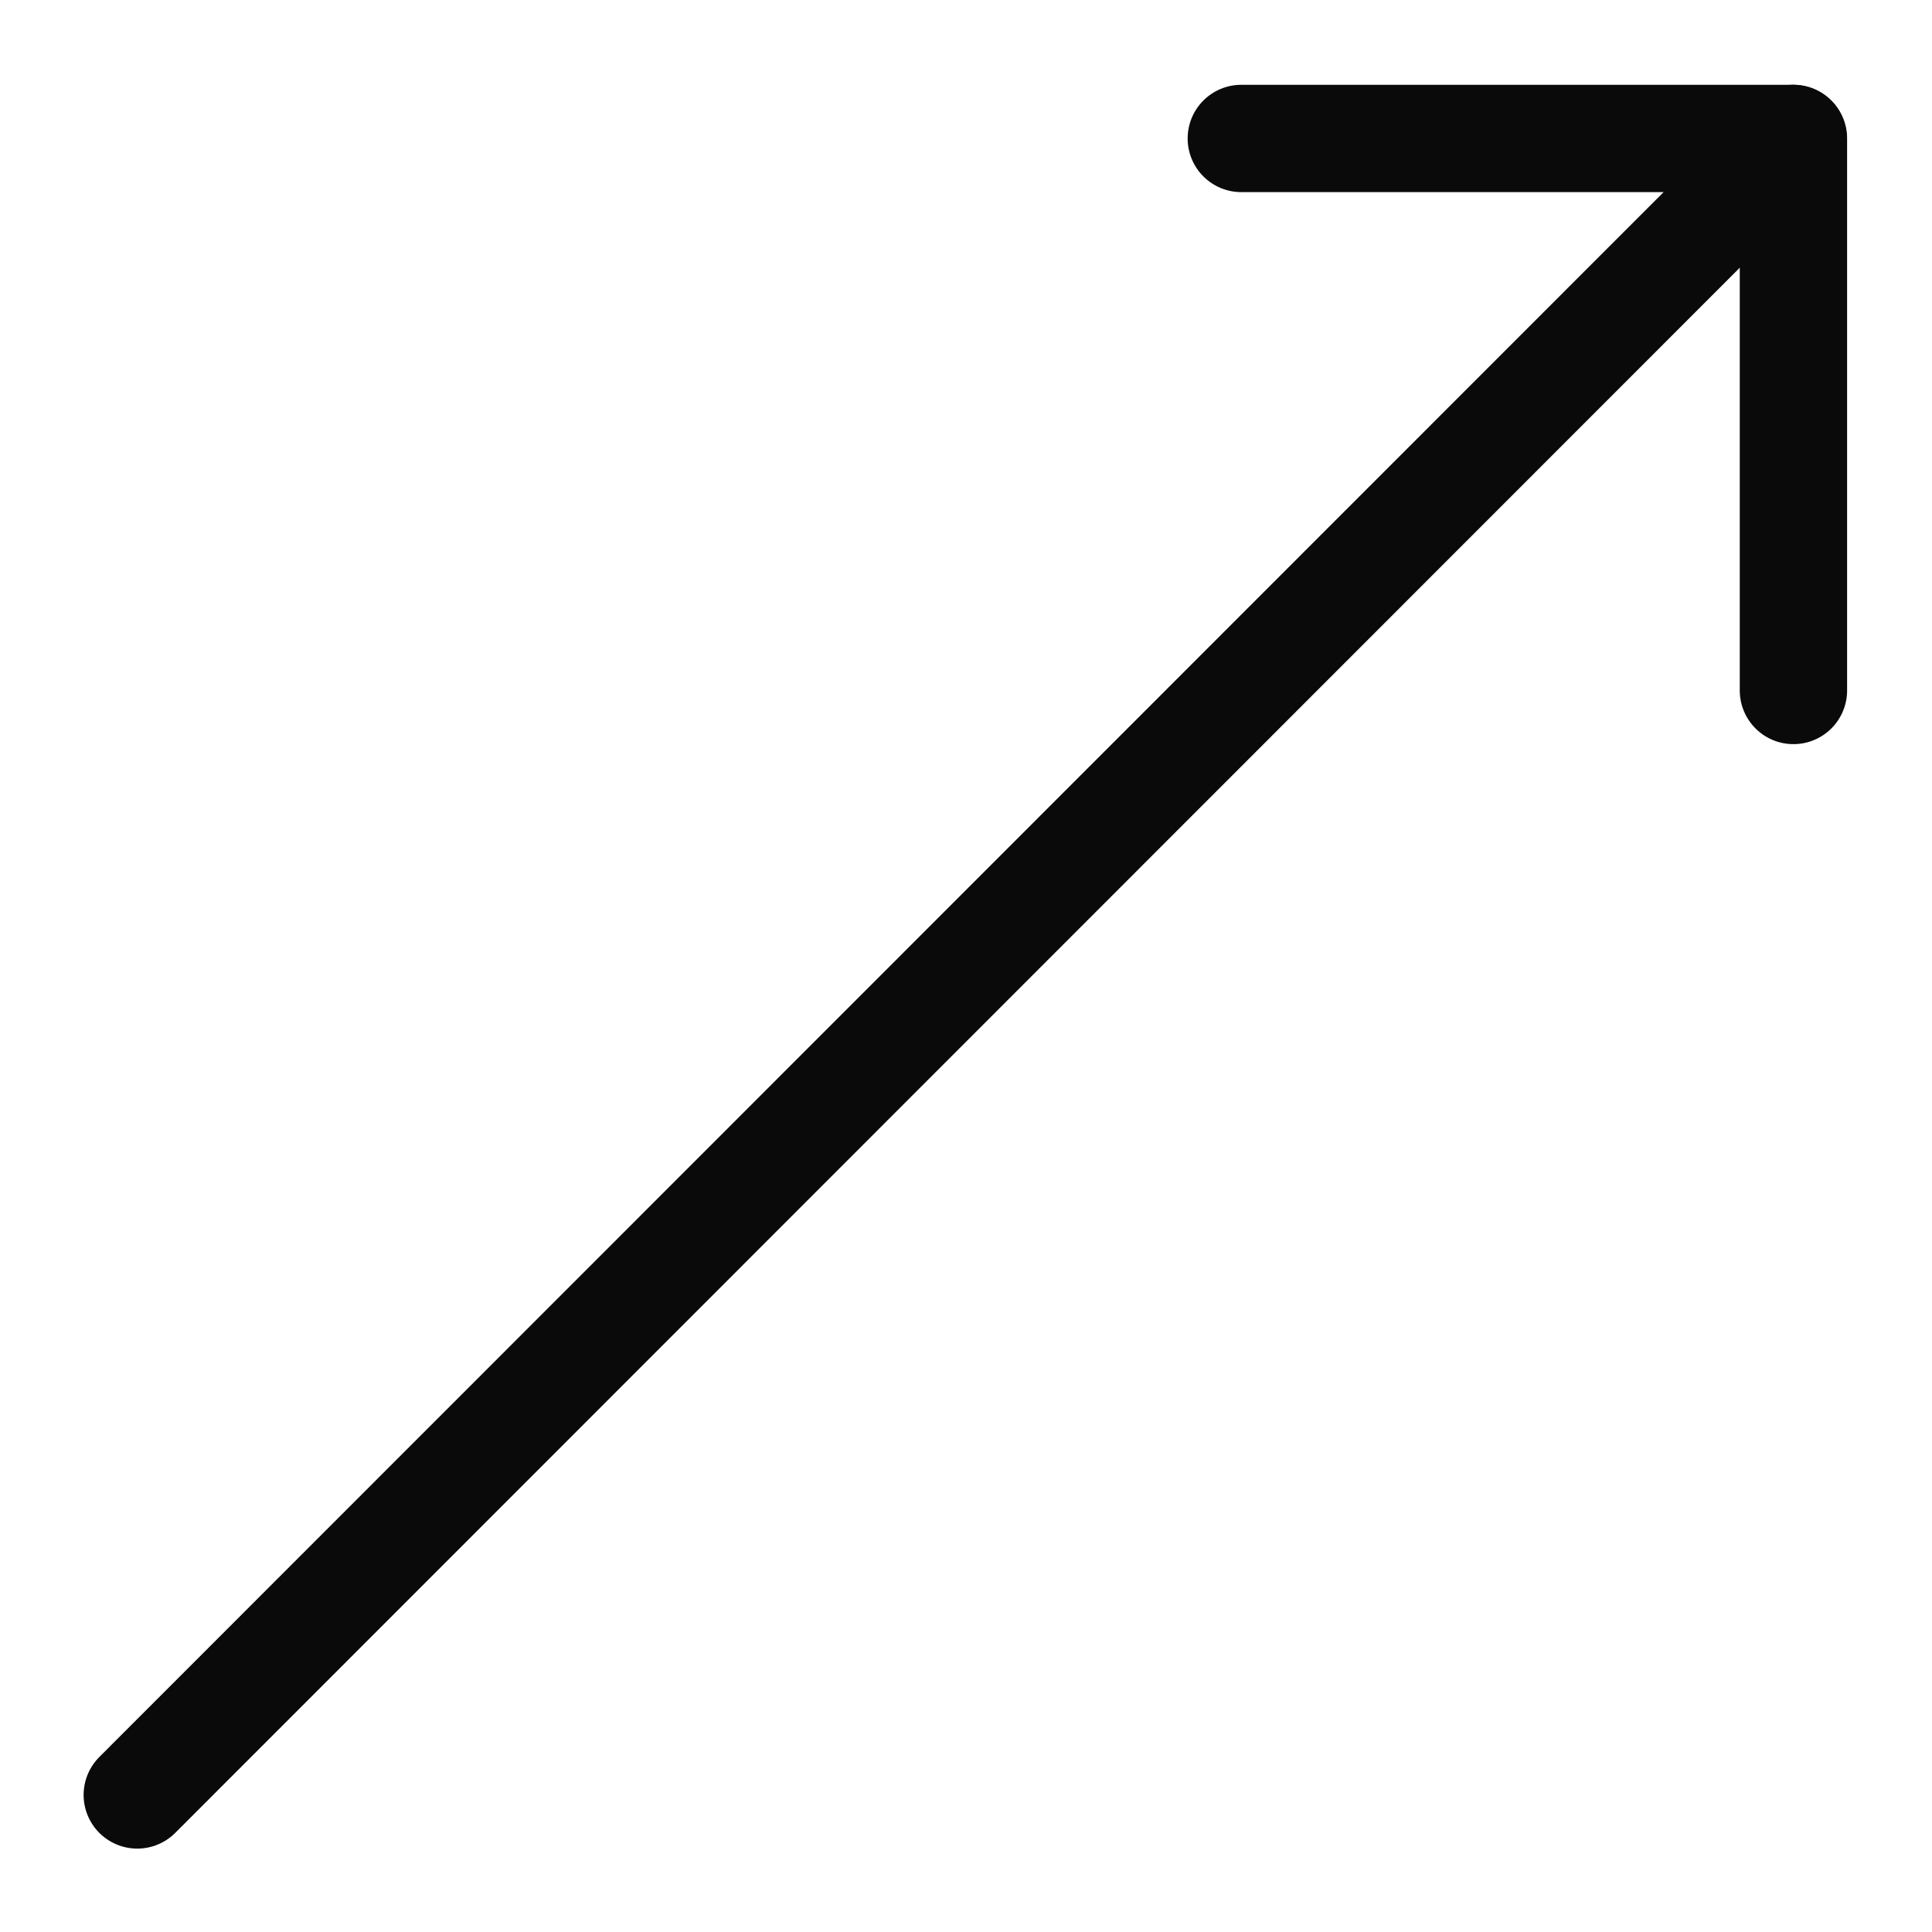 <svg xmlns="http://www.w3.org/2000/svg" width="18" height="18" viewBox="0 0 18 18">
    <g data-name="グループ 120">
        <g data-name="グループ 119">
            <g data-name="グループ 118">
                <g data-name="グループ 116">
                    <path data-name="パス 24" d="M16.8 1.367 1.373 16.8" transform="translate(-.094 -.077)" style="fill:none;stroke:#0a0a0a;stroke-linecap:round;stroke-linejoin:round"/>
                </g>
                <g data-name="グループ 117">
                    <path data-name="パス 25" d="M33.966 6.51V1.367h-5.144" transform="translate(-17.257 -.077)" style="fill:none;stroke:#0a0a0a;stroke-linecap:round;stroke-linejoin:round"/>
                </g>
            </g>
        </g>
    </g>
</svg>
